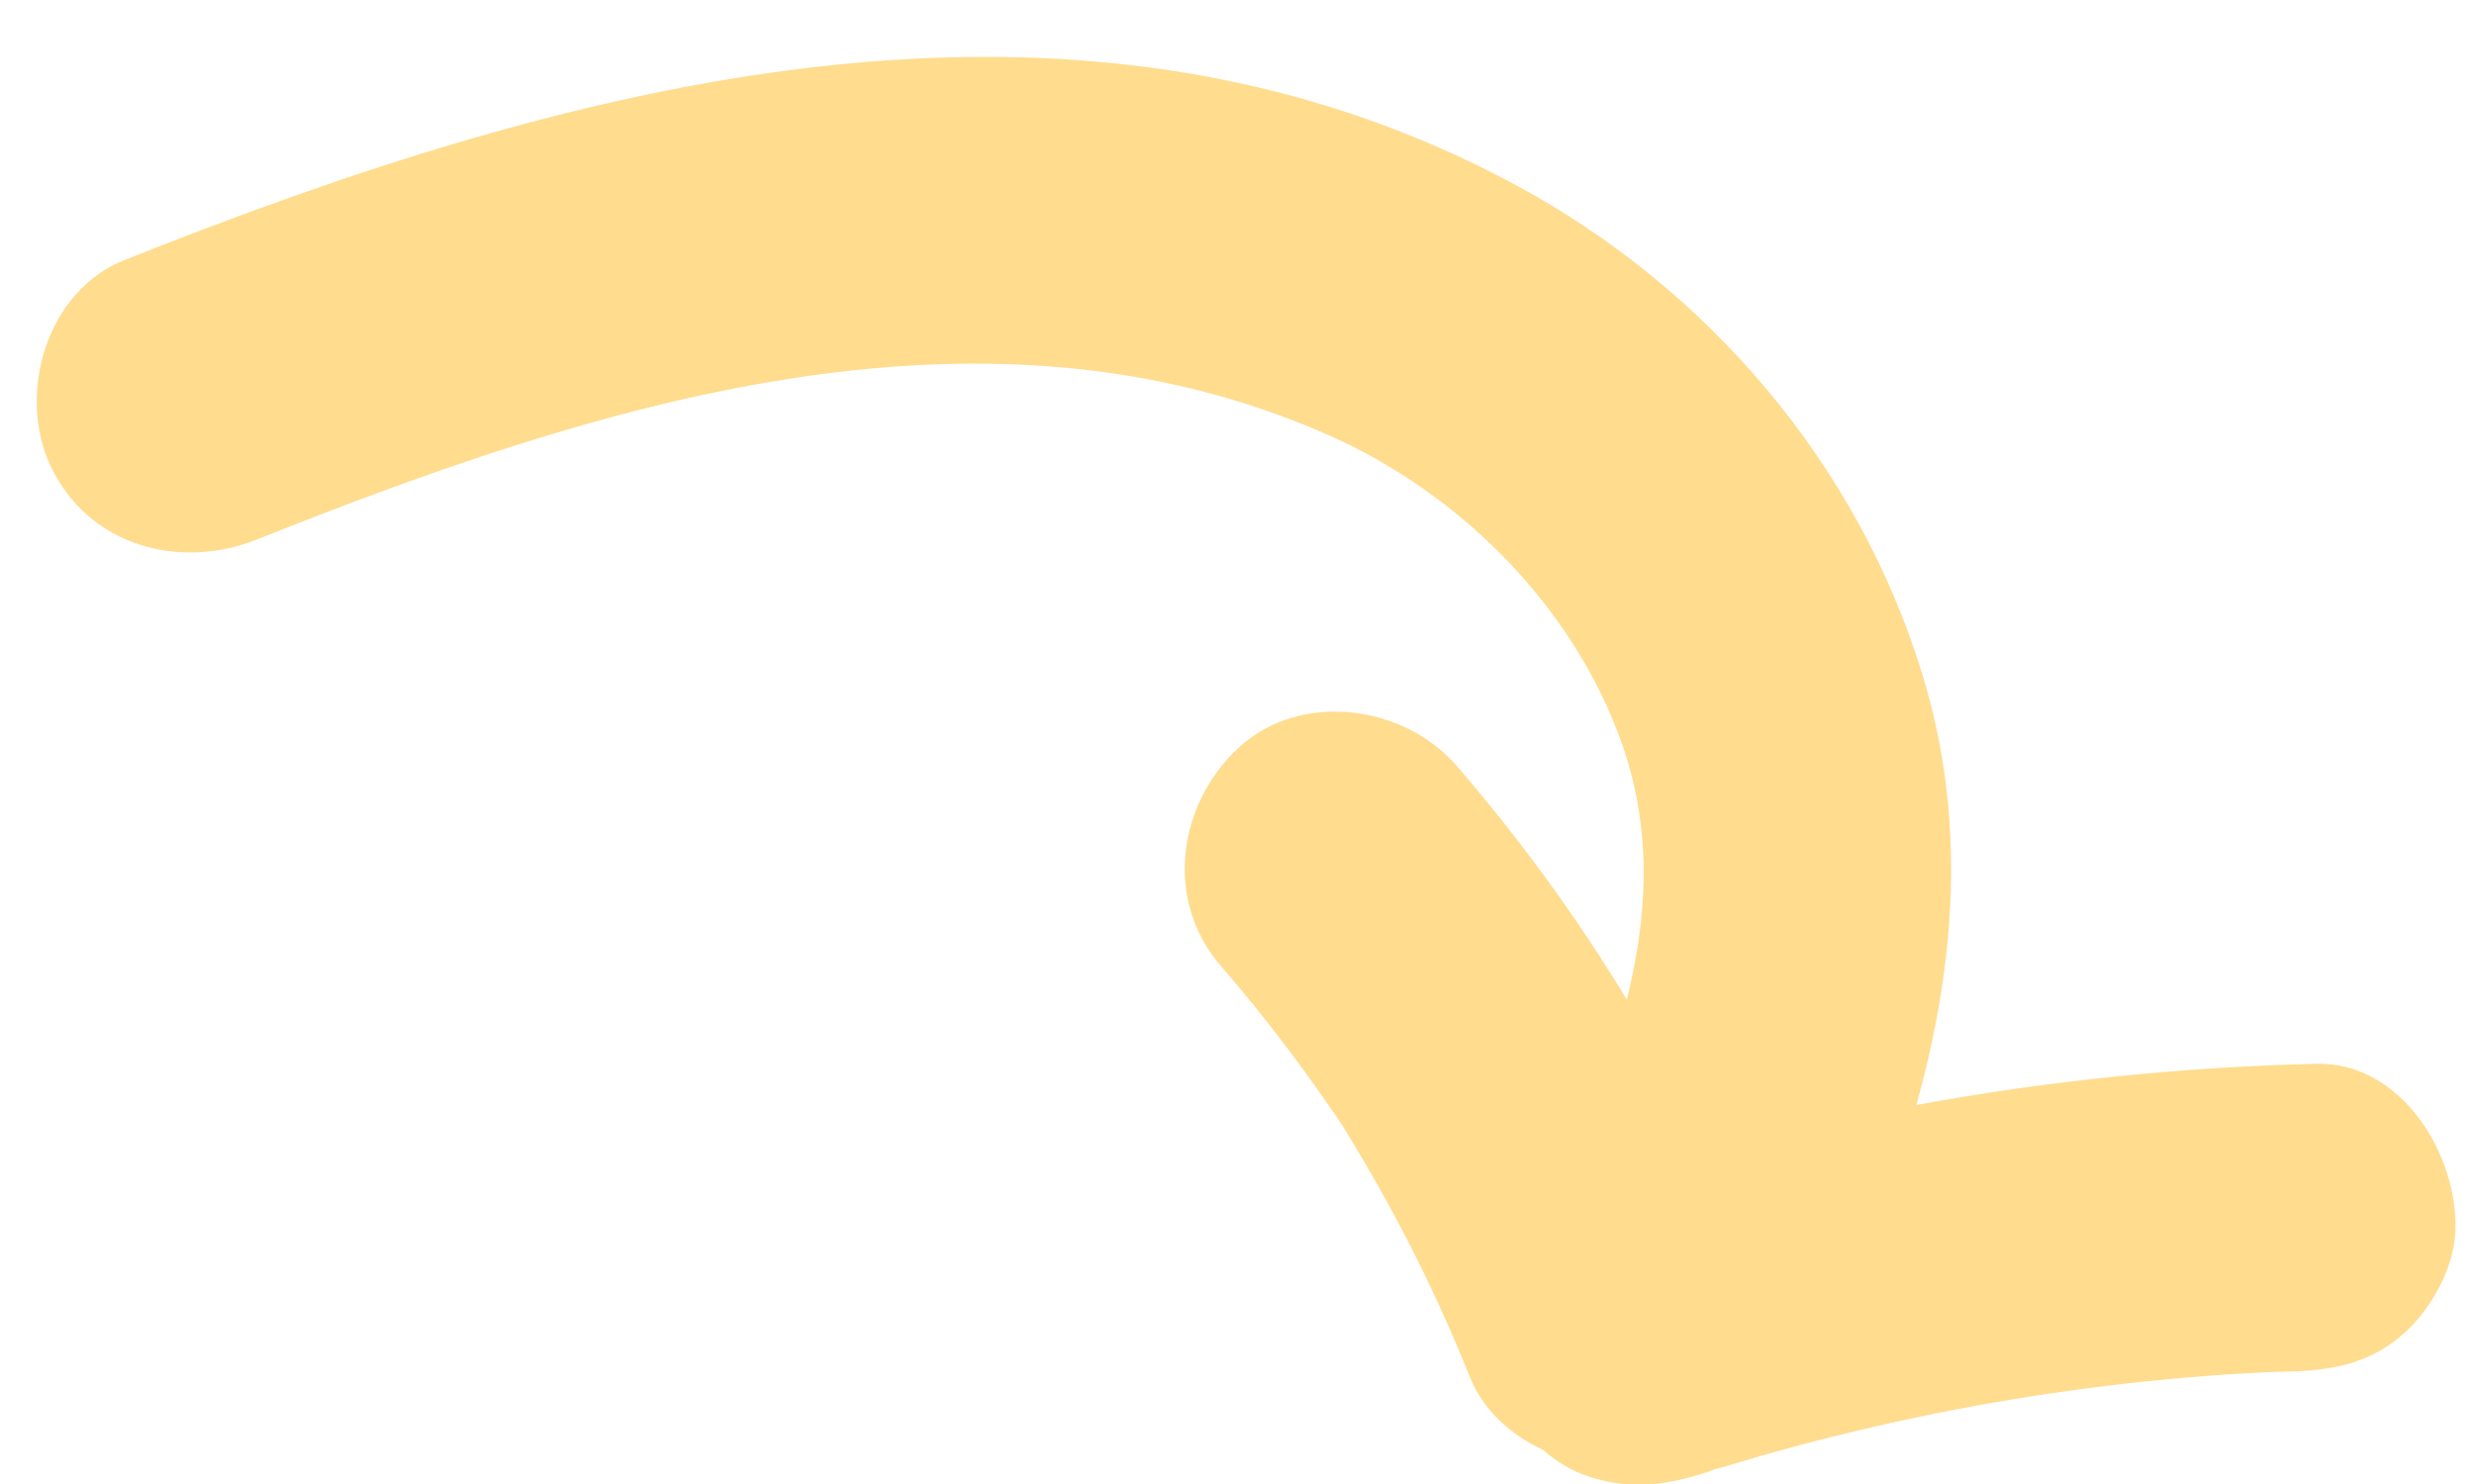 <?xml version="1.0" encoding="UTF-8"?>
<svg width="40px" height="24px" viewBox="0 0 40 24" version="1.1" xmlns="http://www.w3.org/2000/svg" xmlns:xlink="http://www.w3.org/1999/xlink">
    <!-- Generator: Sketch 52.6 (67491) - http://www.bohemiancoding.com/sketch -->
    <title>Combined Shape</title>
    <desc>Created with Sketch.</desc>
    <g id="Page-2" stroke="none" stroke-width="1" fill="none" fill-rule="evenodd">
        <g id="Home-Page-(Revised)" transform="translate(-624, -1837)" fill="#FFDC8E">
            <path d="M648.707,1843.988 C647.435,1843.422 646.087,1843.107 644.636,1843.344 C642.313,1843.724 640.185,1845.209 638.882,1847.148 C635.427,1852.29 636.347,1858.798 637.533,1864.51 C637.808,1865.838 637.159,1867.209 635.787,1867.586 C634.545,1867.927 632.986,1867.163 632.712,1865.839 C631.153,1858.331 630.344,1849.896 635.417,1843.475 C637.61,1840.699 640.816,1838.813 644.333,1838.372 C646.8,1838.063 649.069,1838.658 651.199,1839.674 C651.182,1837.52 651.337,1835.368 651.664,1833.196 C651.872,1831.813 653.549,1831.179 654.739,1831.45 C655.335,1831.586 655.93,1832.081 656.233,1832.599 C656.6,1833.225 656.589,1833.836 656.485,1834.525 C656.464,1834.663 656.444,1834.8 656.424,1834.938 C656.461,1834.652 656.468,1834.603 656.444,1834.79 C656.416,1835.032 656.385,1835.273 656.359,1835.515 C656.315,1835.929 656.278,1836.345 656.248,1836.761 C656.188,1837.592 656.158,1838.426 656.155,1839.261 C656.152,1840.13 656.181,1840.999 656.241,1841.866 C656.269,1842.282 656.305,1842.697 656.348,1843.112 C656.373,1843.354 656.403,1843.595 656.431,1843.837 C656.494,1844.387 656.367,1843.4 656.453,1843.999 C656.555,1844.704 656.537,1845.291 656.201,1845.925 C656.064,1846.187 655.869,1846.406 655.642,1846.587 C655.312,1847.065 654.833,1847.431 654.274,1847.548 C652.661,1847.885 651.089,1848.377 649.569,1849.014 C649.768,1848.93 649.967,1848.846 650.167,1848.762 C649.085,1849.224 648.037,1849.756 647.027,1850.36 C645.826,1851.078 644.335,1850.592 643.607,1849.464 C642.87,1848.321 643.381,1846.714 644.504,1846.043 C645.839,1845.245 647.249,1844.555 648.707,1843.988 Z" id="Combined-Shape" transform="translate(644.036, 1849.528) rotate(80) translate(-644.036, -1849.528) "></path>
        </g>
    </g>
</svg>